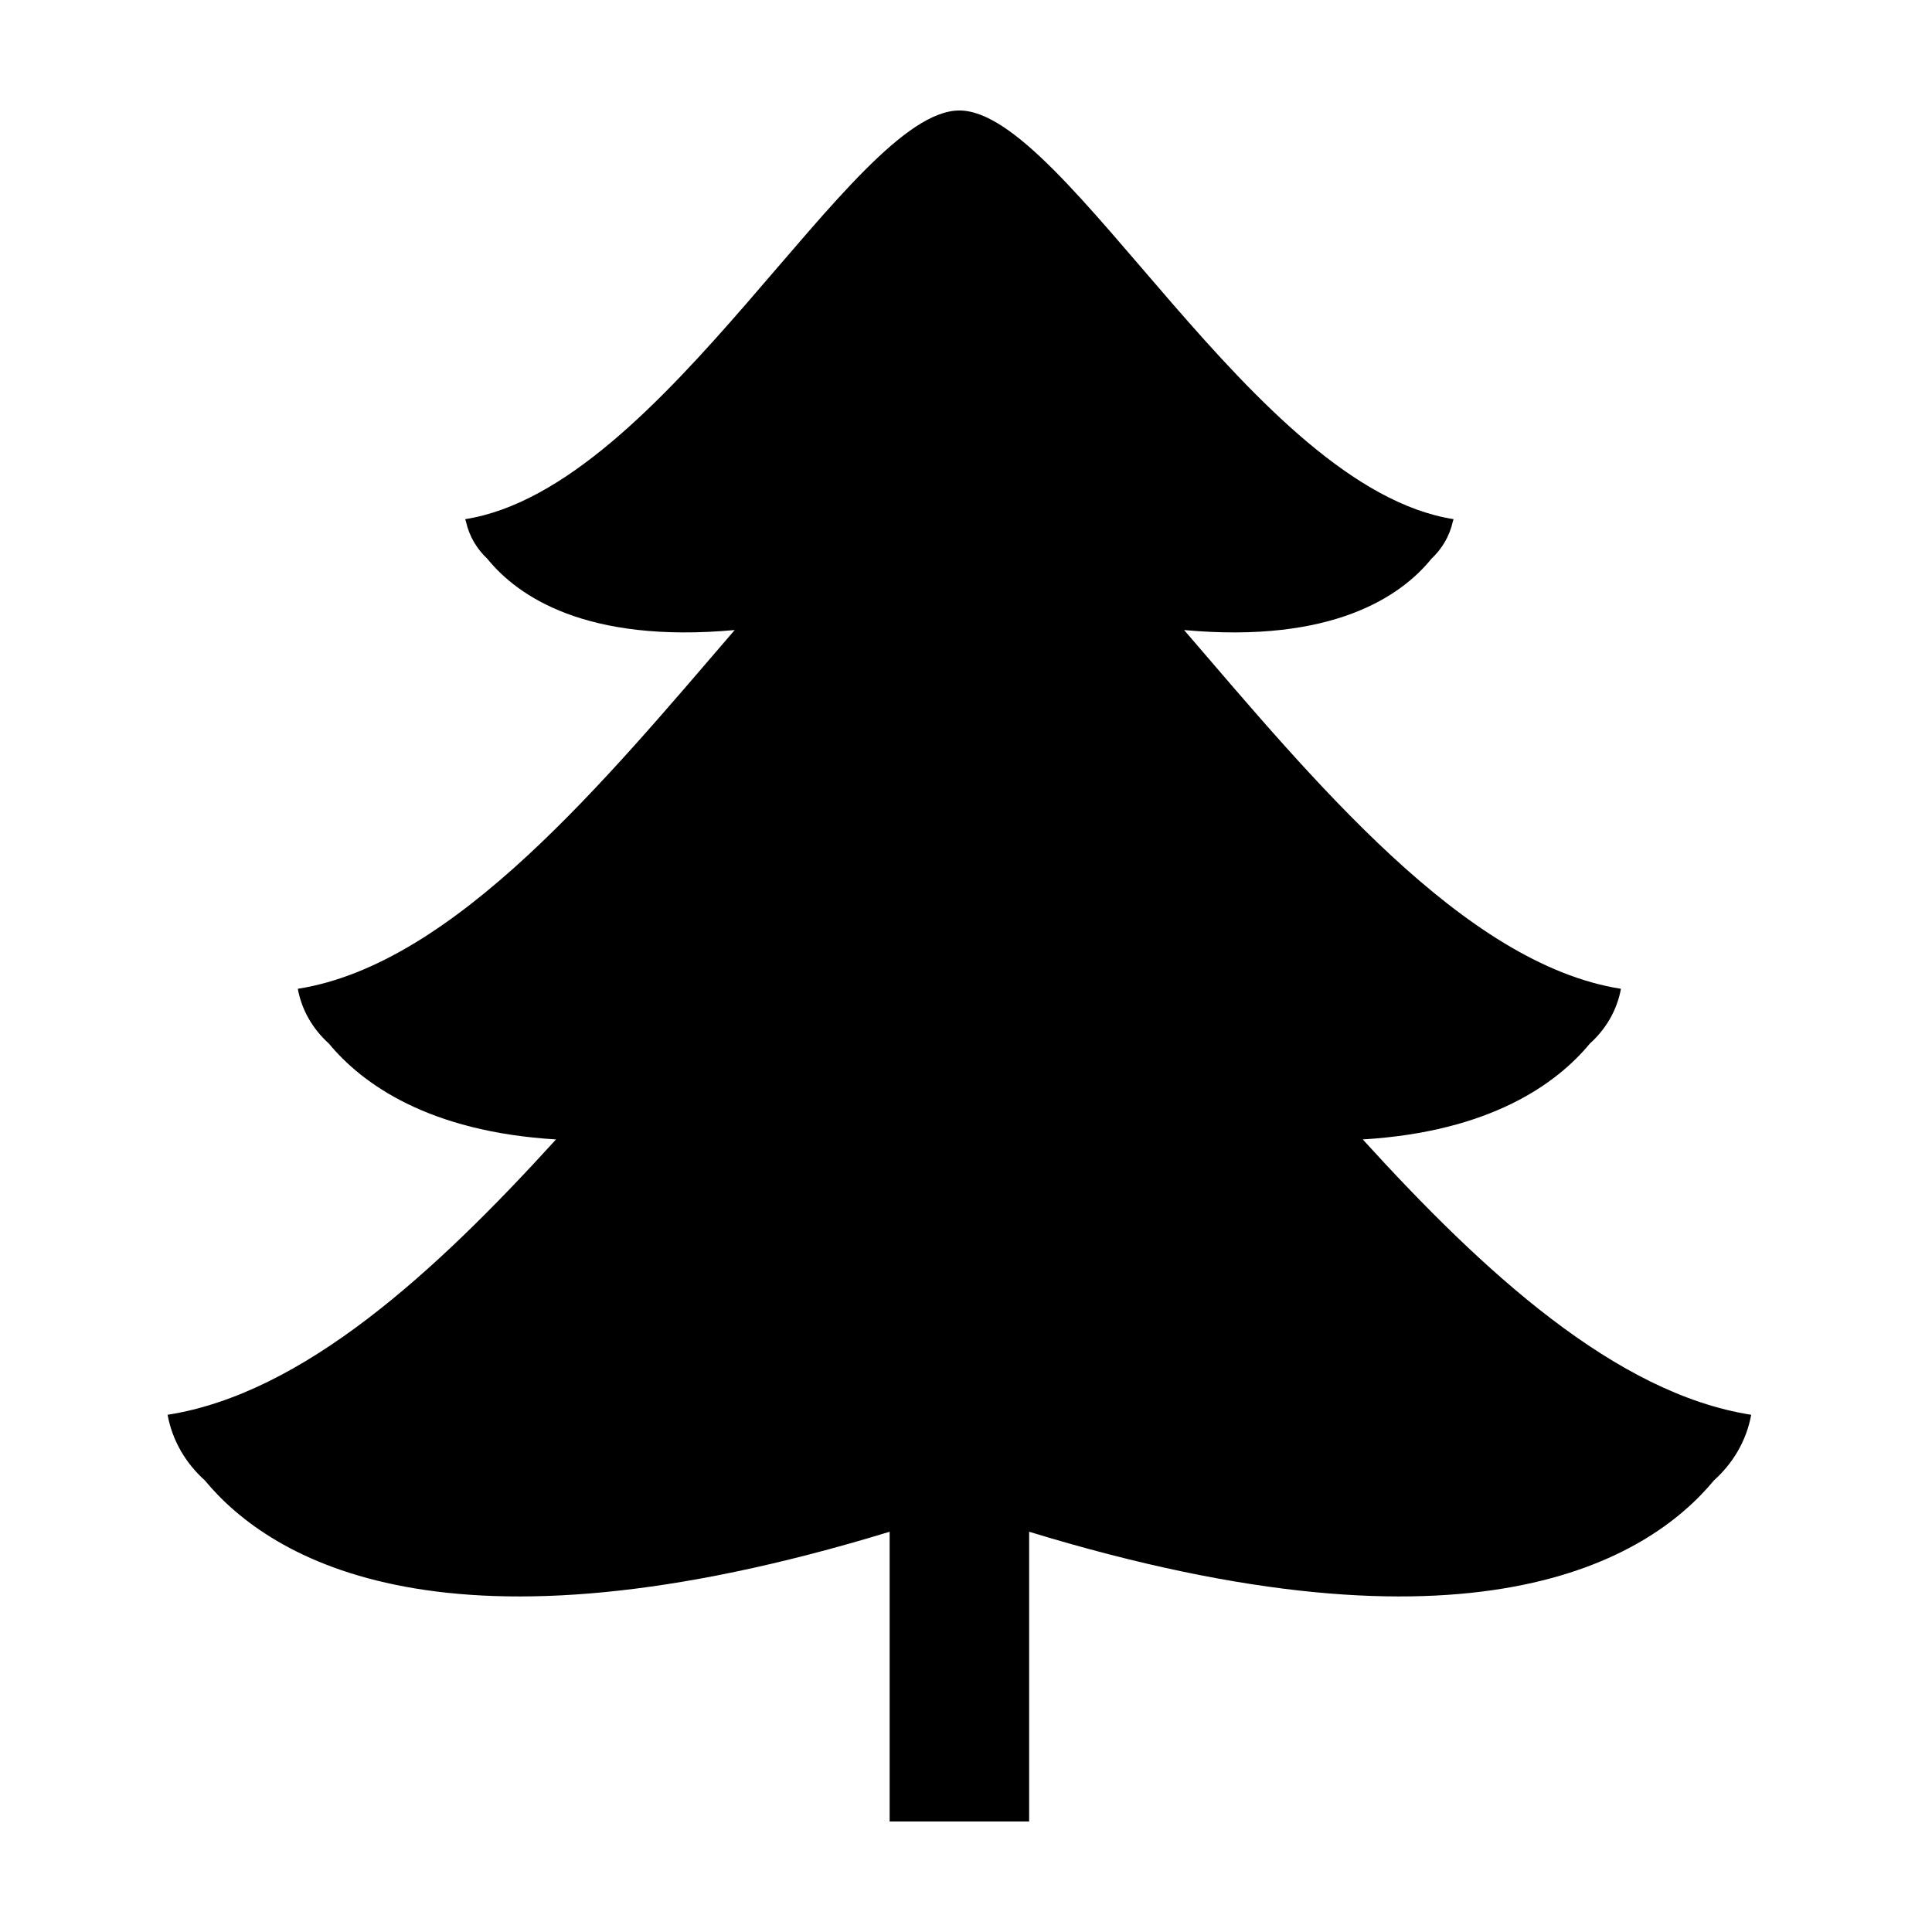 <?xml version="1.0" encoding="UTF-8"?>
<!-- The Best Svg Icon site in the world: iconSvg.co, Visit us! https://iconsvg.co -->
<svg fill="#000000" width="800px" height="800px" version="1.1" viewBox="144 144 512 512" xmlns="http://www.w3.org/2000/svg">
 <path d="m505.14 445.96c33.895-2.043 51.426-14.809 60.184-25.395 4.172-3.762 7.176-8.715 8.242-14.523-41.629-6.516-81.93-55.758-115.77-95.074 39.434 3.606 57.551-9.027 65.52-18.859 2.781-2.613 4.809-5.953 5.68-9.836 0.148-0.438 0.215-0.691 0.215-0.691-52.73-8.254-102.62-108.3-130.96-108.3-28.352 0.004-78.242 100.04-130.97 108.3 0 0 0.066 0.254 0.215 0.691 0.871 3.891 2.894 7.223 5.676 9.836 7.973 9.84 26.09 22.465 65.527 18.859-33.848 39.316-74.148 88.559-115.78 95.074 1.066 5.809 4.074 10.762 8.246 14.523 8.758 10.586 26.289 23.352 60.184 25.395-31.961 35.156-67.035 67.352-102.94 72.973 1.277 6.949 4.867 12.879 9.863 17.379 17.449 21.078 63.844 49.562 181.49 13.617v76.781h36.969v-76.781c117.65 35.945 164.04 7.461 181.49-13.617 4.996-4.5 8.586-10.43 9.863-17.379-35.906-5.621-70.977-37.816-102.94-72.973" fill-rule="evenodd"/>
</svg>